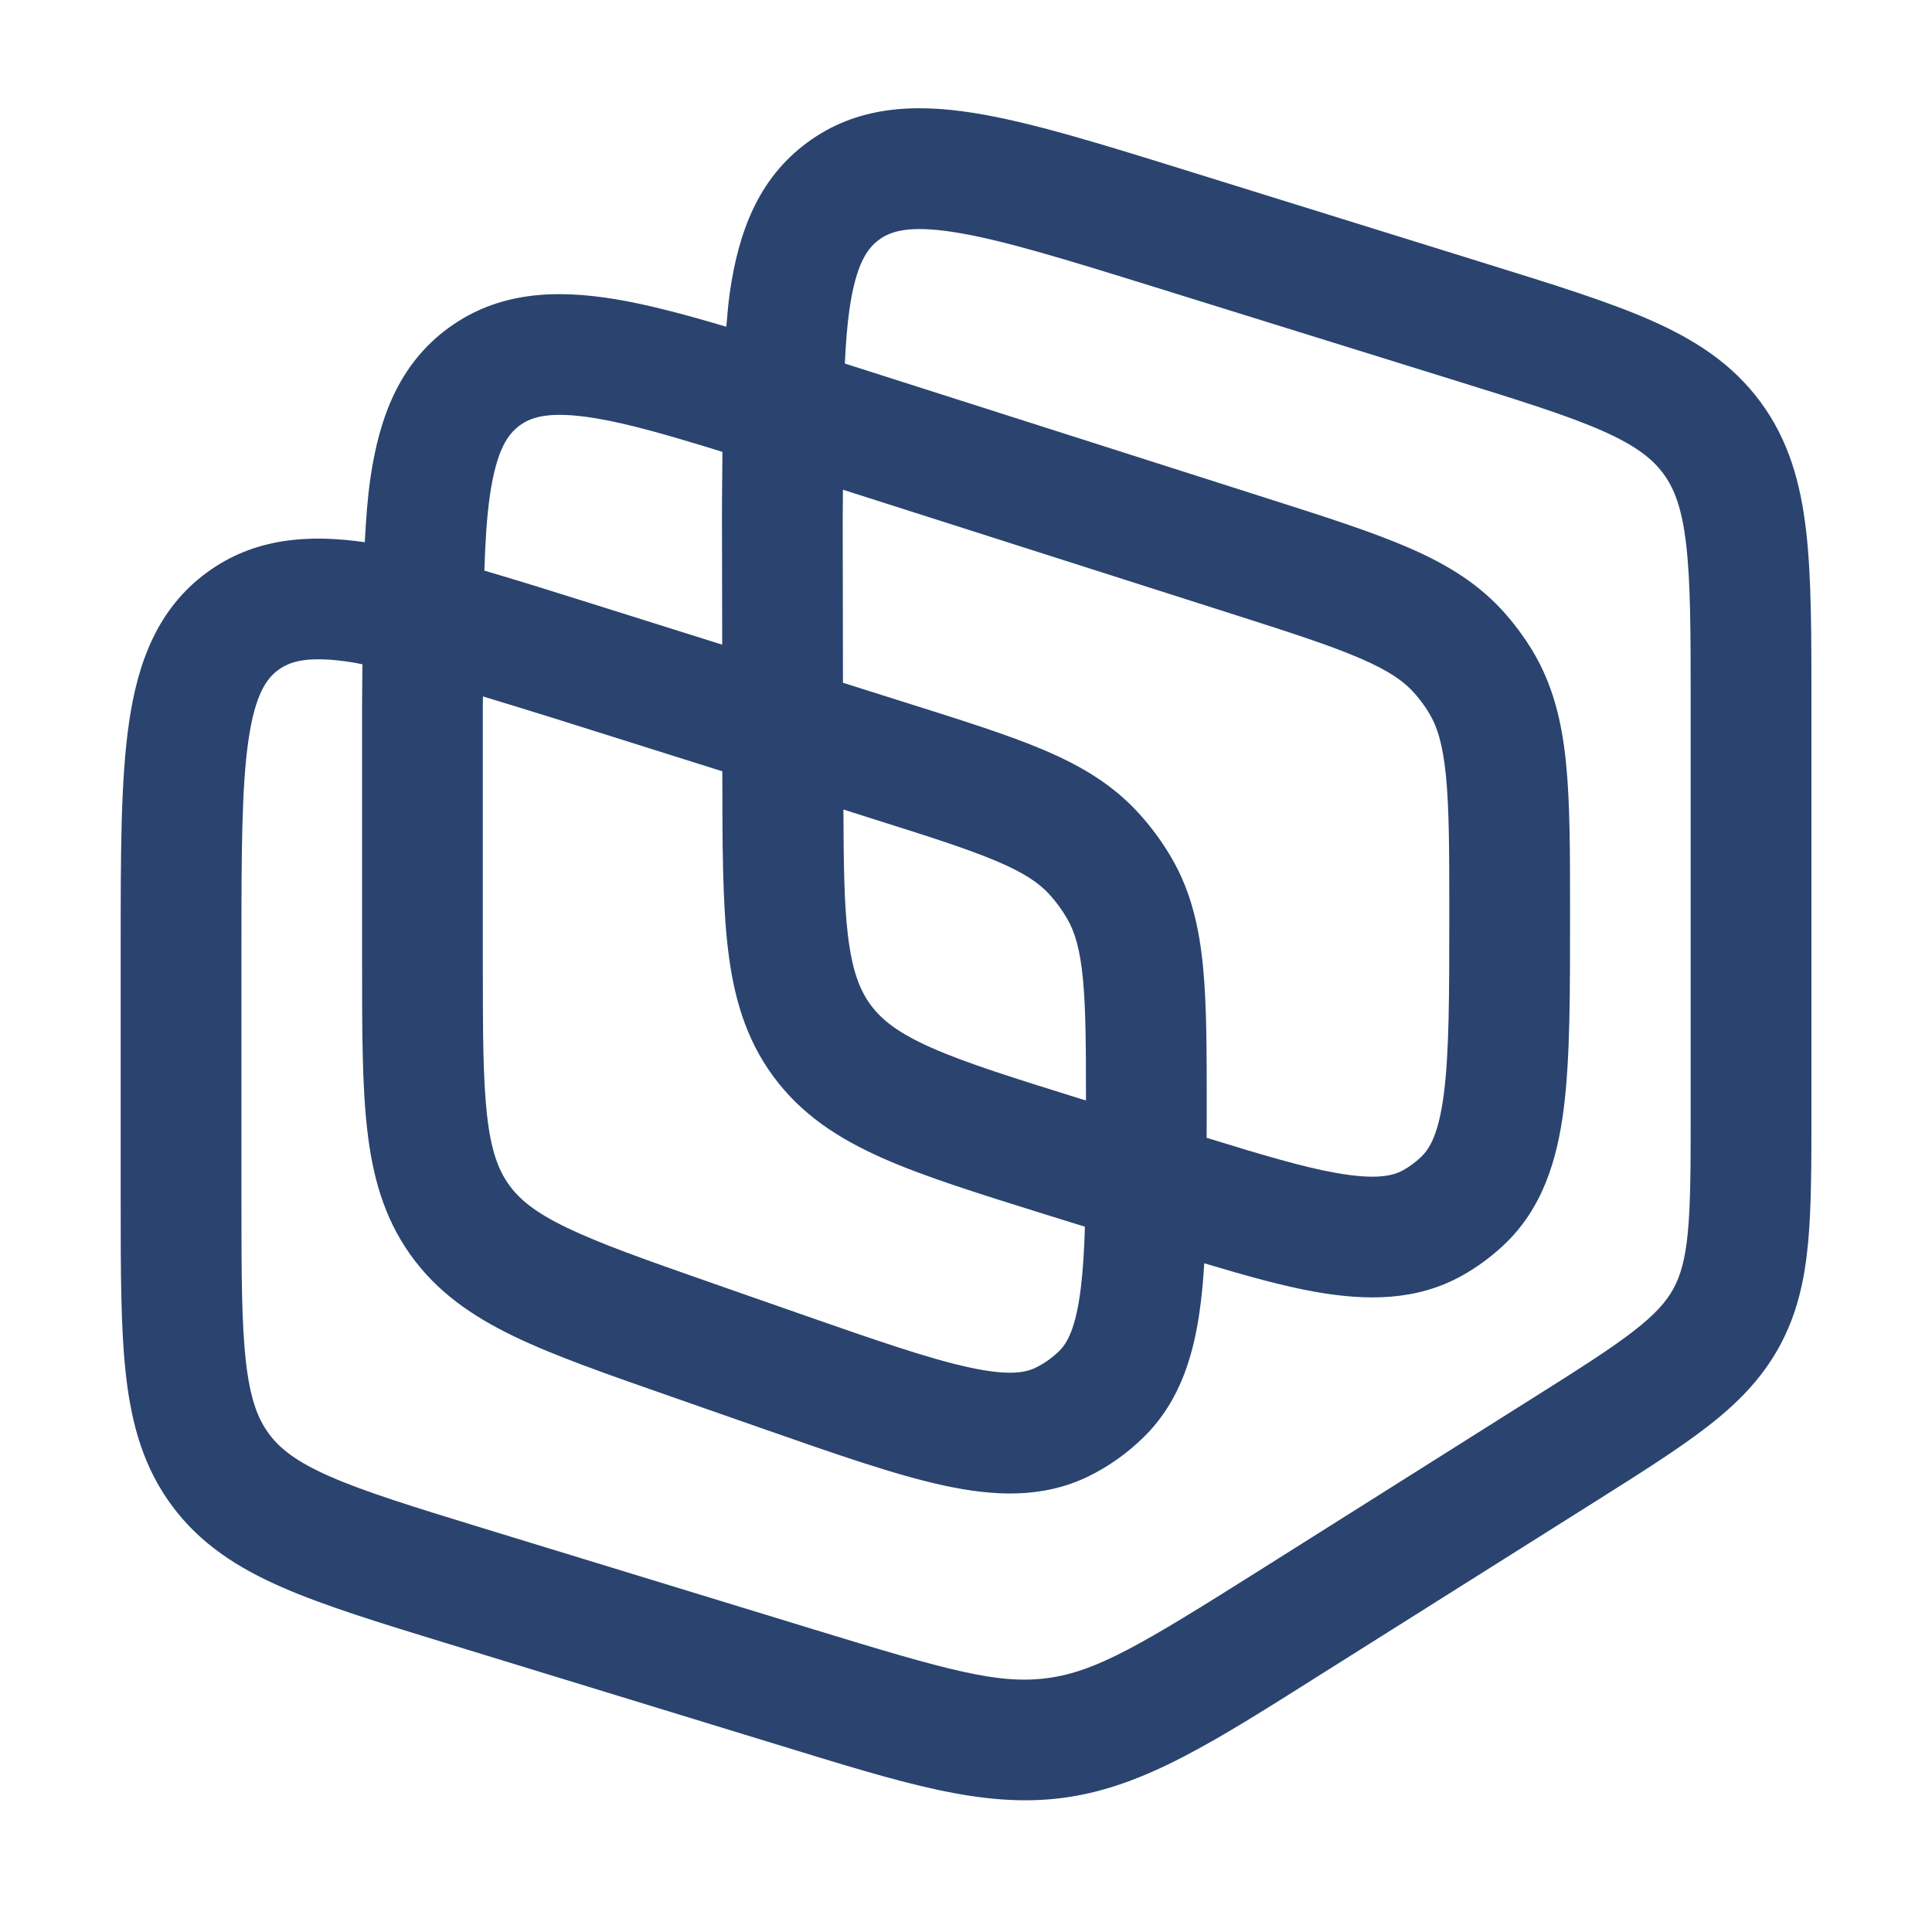 <svg width="420" height="420" viewBox="0 0 420 420" fill="none" xmlns="http://www.w3.org/2000/svg">
<path d="M393.789 241.427V153.167C393.789 138.006 393.802 125.51 392.635 115.407C391.427 104.962 388.835 95.691 382.74 87.414C376.647 79.142 368.587 73.926 358.977 69.674C349.673 65.559 337.725 61.871 323.242 57.37L258.77 37.323C239.754 31.413 224.097 26.508 211.551 24.532C198.689 22.506 186.248 23.051 175.483 30.991C164.722 38.929 160.531 50.64 158.667 63.522C158.325 65.885 158.119 68.401 157.897 71.033C148.825 68.339 140.789 66.2 133.724 65.034C120.825 62.907 108.345 63.368 97.502 71.289C86.66 79.211 82.426 90.962 80.532 103.897C79.913 108.122 79.57 112.789 79.301 117.868C67.069 116.124 55.276 116.906 44.976 124.456C34.17 132.378 29.946 144.106 28.057 157.012C26.215 169.605 26.237 186.058 26.237 206.026V261.345C26.237 276.574 26.241 289.117 27.416 299.259C28.631 309.738 31.233 319.012 37.363 327.304C43.497 335.598 51.613 340.811 61.28 345.043C70.632 349.137 82.635 352.811 97.194 357.271L169.151 379.317C196.207 387.605 213.537 393.181 231.187 390.827C248.835 388.47 264.084 378.538 288.02 363.449L346.979 326.304C356.719 320.164 364.79 315.065 371.051 310.231C377.532 305.226 382.859 299.908 386.739 292.876C390.615 285.847 392.268 278.516 393.045 270.369C393.796 262.494 393.789 252.941 393.789 241.427ZM189.479 177.93C201.876 181.84 210.299 184.513 216.652 187.21C222.759 189.802 225.905 192 228.111 194.413C229.583 196.025 230.887 197.805 231.982 199.694C233.621 202.525 234.781 206.185 235.417 212.793C236.038 219.255 236.08 227.456 236.083 239.223L235.263 238.992C220.248 234.305 210.046 231.122 202.476 227.764C195.222 224.546 191.665 221.7 189.274 218.458C186.884 215.214 185.225 210.964 184.301 203.078C183.501 196.241 183.398 187.701 183.353 175.982L189.479 177.93ZM112.985 92.489C115.548 90.617 119.534 89.287 129.469 90.925C136.684 92.117 145.508 94.657 157.052 98.231C157.034 102.742 156.941 107.483 156.949 112.433L157 140.144L128.392 131.146C120.061 128.519 112.357 126.119 105.295 124.046C105.508 117.655 105.829 112.276 106.5 107.691C107.958 97.741 110.425 94.362 112.985 92.489ZM315.064 198.54C315.064 216.533 315.04 228.769 313.885 237.761C312.757 246.54 310.796 249.758 308.886 251.553C307.742 252.628 306.485 253.576 305.118 254.347C302.836 255.635 299.172 256.527 290.455 254.988C283.301 253.725 274.404 251.08 262.308 247.349C262.309 245.443 262.333 243.493 262.333 241.504C262.333 229.004 262.348 218.696 261.539 210.281C260.705 201.614 258.928 193.823 254.694 186.518C252.657 183.004 250.229 179.724 247.491 176.725C241.798 170.491 234.921 166.438 226.906 163.036C219.124 159.733 209.295 156.645 197.375 152.885L183.25 148.424L183.199 112.382C183.196 110.345 183.251 108.372 183.25 106.46L267.409 133.325C280.381 137.463 289.193 140.299 295.812 143.169C302.173 145.928 305.407 148.28 307.656 150.885C308.732 152.132 309.717 153.455 310.578 154.859C312.377 157.793 313.626 161.597 314.321 168.496C315.043 175.674 315.064 184.928 315.064 198.54ZM104.987 151.398C109.68 152.838 114.845 154.383 120.496 156.166L157.026 167.676V168.471C157.05 183.592 157.051 196.051 158.231 206.128C159.45 216.543 162.047 225.764 168.126 234.019C174.208 242.275 182.25 247.505 191.838 251.758C201.112 255.871 213.011 259.557 227.445 264.063L235.853 266.677C235.695 271.843 235.425 276.228 234.956 280.033C233.883 288.73 232.031 291.952 230.264 293.697C228.76 295.181 227.01 296.407 225.112 297.337C222.882 298.427 219.235 299.115 210.679 297.26C201.957 295.367 190.603 291.446 173.945 285.622L154.591 278.854C140.204 273.824 130.45 270.368 123.214 266.883C116.281 263.542 112.874 260.701 110.601 257.5C108.329 254.299 106.75 250.151 105.885 242.504C104.982 234.521 104.962 224.167 104.962 208.922V153.039C104.962 152.487 104.987 151.94 104.987 151.398ZM78.712 208.922C78.712 223.57 78.706 235.655 79.814 245.452C80.96 255.578 83.401 264.572 89.171 272.702C94.942 280.833 102.623 286.119 111.806 290.543C120.688 294.823 132.1 298.783 145.926 303.617L165.28 310.385C181.285 315.98 194.438 320.603 205.117 322.92C215.957 325.271 226.63 325.839 236.673 320.921C241.12 318.742 245.172 315.838 248.696 312.359C256.651 304.504 259.667 294.268 261.026 283.263C261.358 280.576 261.61 277.69 261.795 274.624C270.932 277.358 278.924 279.597 285.892 280.828C297.075 282.802 307.983 282.871 318.012 277.213C321.216 275.405 324.201 273.196 326.882 270.676C335.269 262.788 338.483 252.357 339.93 241.094C341.35 230.037 341.314 215.802 341.314 198.54C341.314 185.456 341.327 174.675 340.443 165.882C339.53 156.814 337.584 148.693 332.957 141.144C331.355 138.53 329.526 136.057 327.523 133.736C321.737 127.033 314.607 122.697 306.246 119.072C298.135 115.557 287.852 112.284 275.382 108.306L183.66 79.031C183.88 74.609 184.163 70.728 184.66 67.29C186.091 57.397 188.524 54.022 191.069 52.14C193.617 50.261 197.567 48.919 207.449 50.474C217.654 52.08 231.152 56.232 250.977 62.394L315.449 82.44C330.518 87.124 340.768 90.308 348.364 93.668C355.642 96.889 359.222 99.748 361.617 102.999C364.007 106.25 365.651 110.507 366.564 118.406C367.519 126.657 367.539 137.386 367.539 153.167V241.427C367.539 253.433 367.528 261.539 366.923 267.882C366.345 273.944 365.288 277.415 363.745 280.213C362.2 283.008 359.821 285.746 355.003 289.467C349.962 293.358 343.128 297.683 332.983 304.079L274.023 341.249C248.062 357.615 238.345 363.387 227.701 364.807C217.058 366.225 206.162 363.184 176.816 354.195L104.859 332.174C89.714 327.535 79.427 324.341 71.79 320.998C64.474 317.793 60.869 314.949 58.46 311.692C56.056 308.435 54.407 304.166 53.487 296.234C52.527 287.952 52.487 277.189 52.487 261.345V206.026C52.487 185.214 52.527 171.051 54.025 160.806C55.478 150.881 57.955 147.504 60.511 145.63C63.068 143.76 67.024 142.442 76.917 144.041C77.532 144.14 78.15 144.307 78.789 144.425C78.784 147.219 78.712 150.09 78.712 153.039V208.922Z" fill="#2A446F"/>
</svg>
